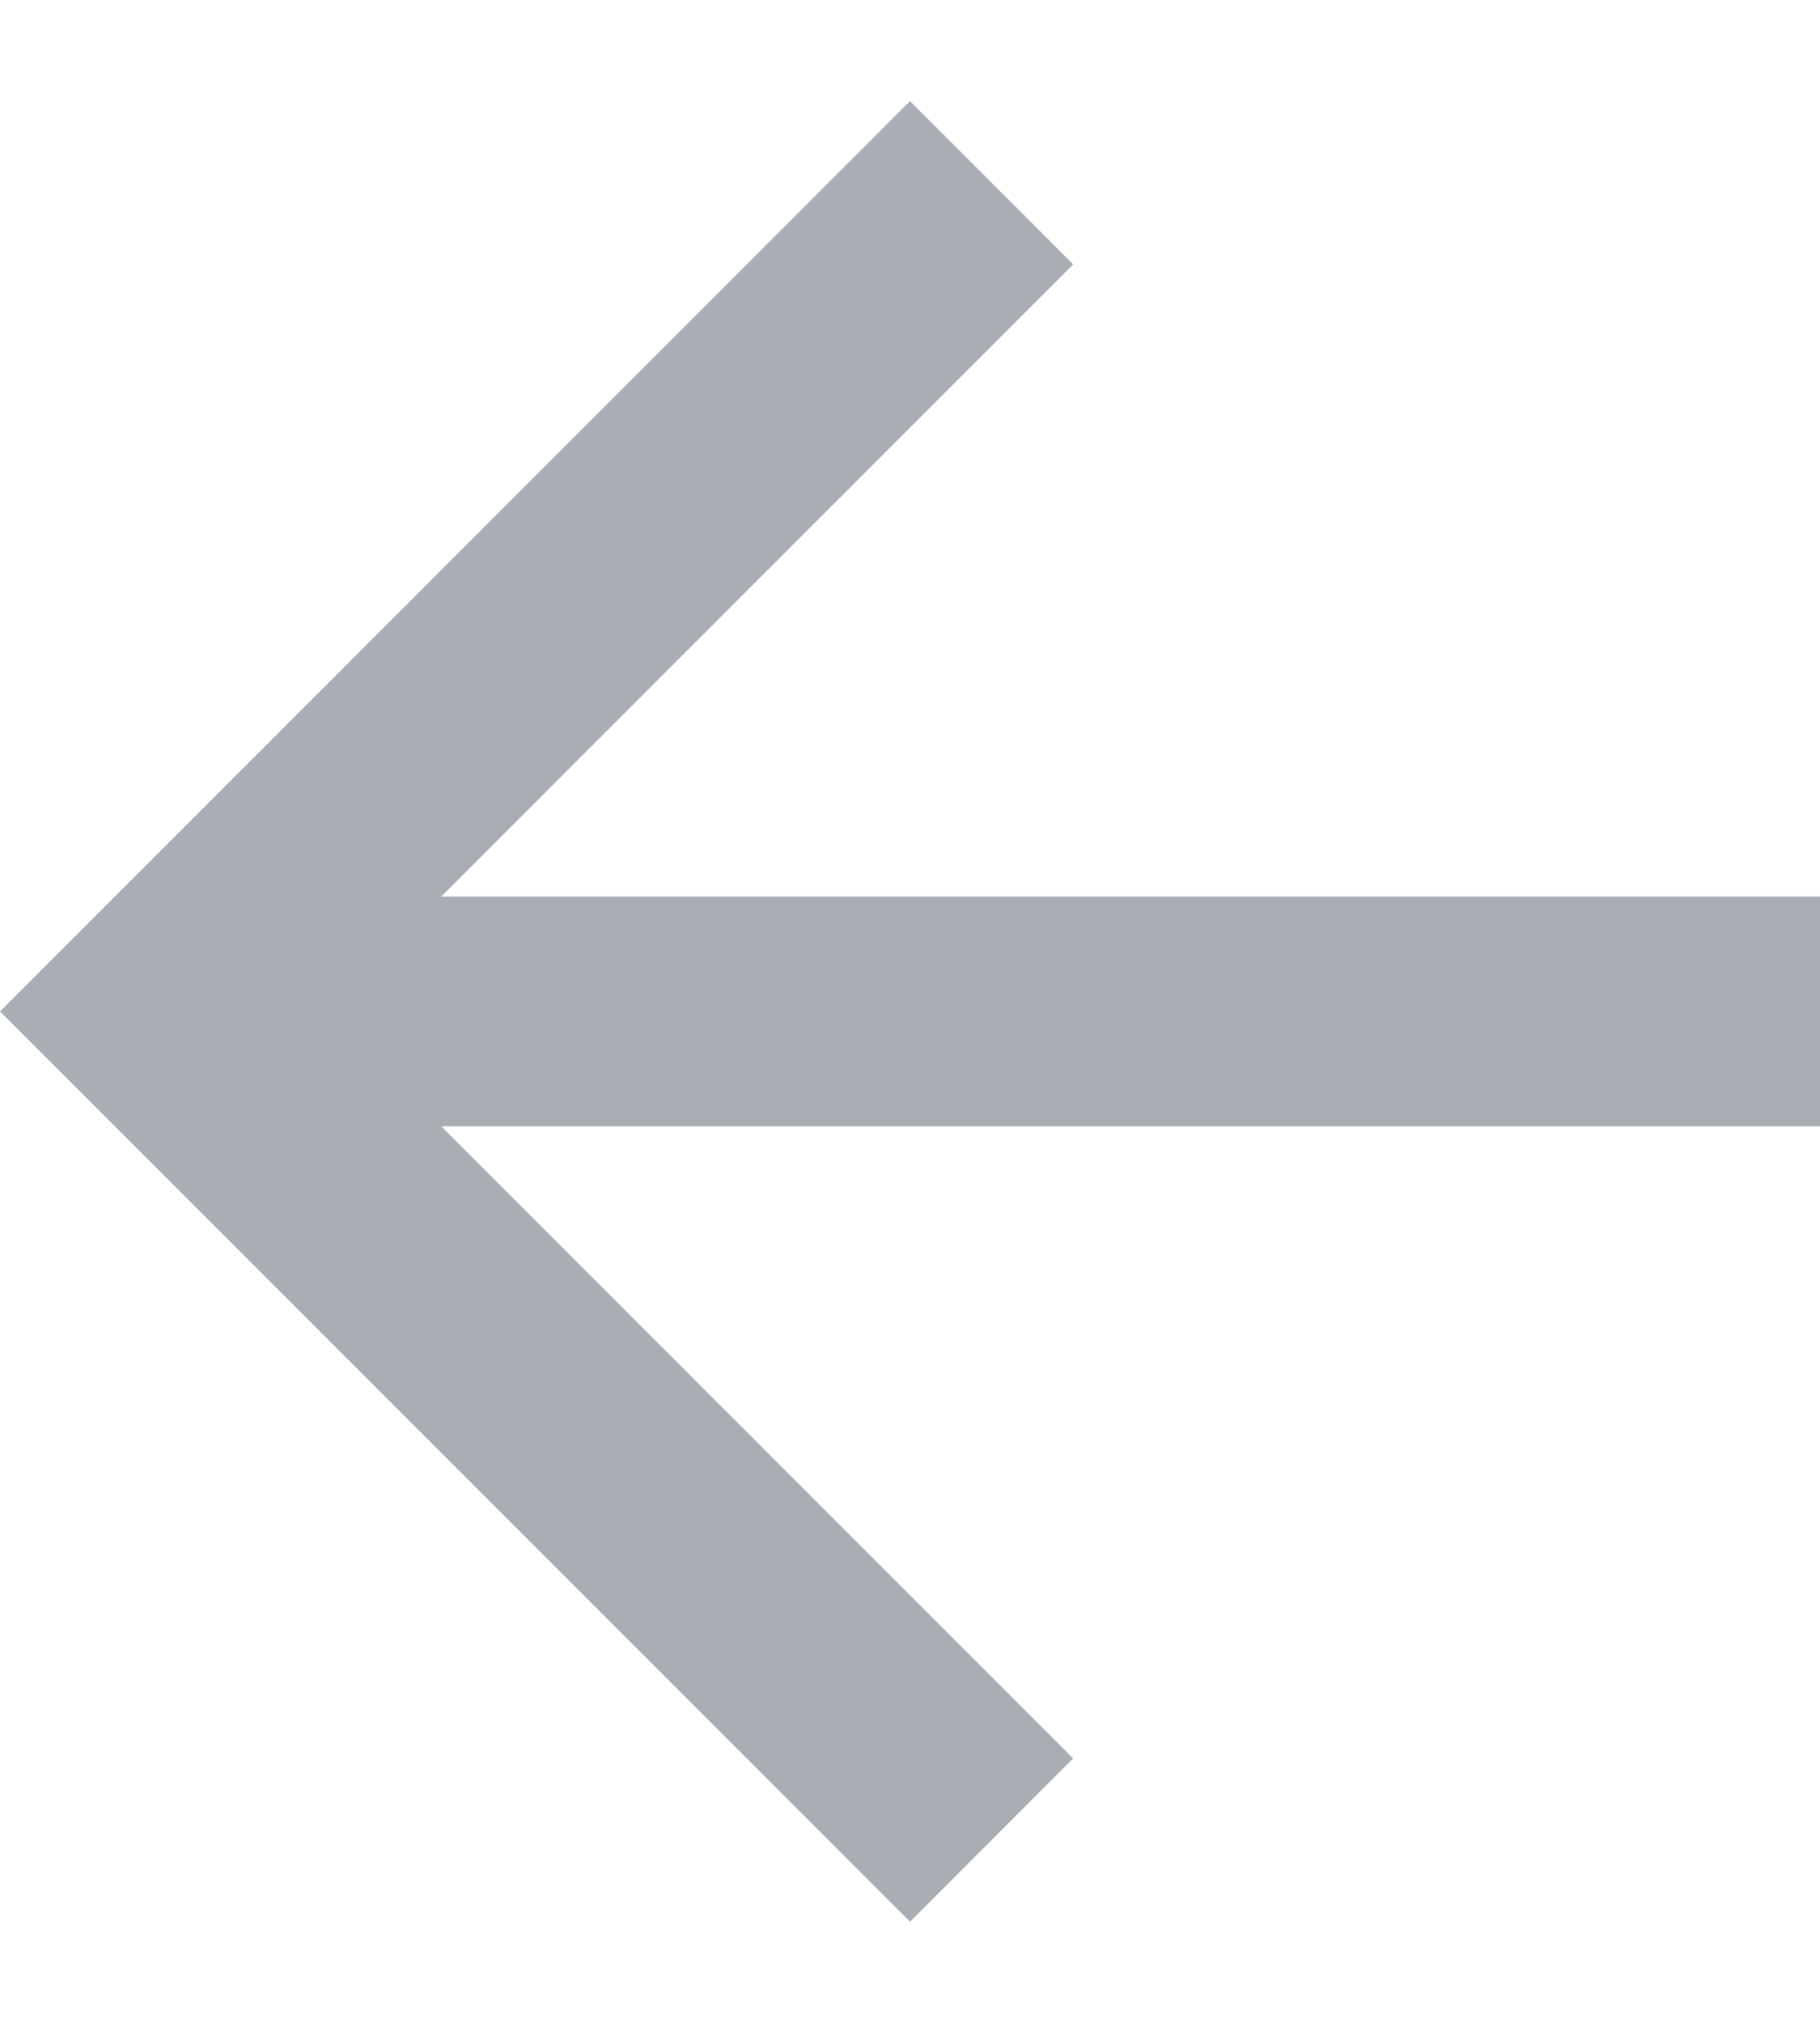 <svg width="9" height="10" viewBox="0 0 9 10" fill="none" xmlns="http://www.w3.org/2000/svg">
<path d="M9 4.432V5.568H2.182L5.307 8.693L4.5 9.5L0 5L4.5 0.5L5.307 1.307L2.182 4.432H9Z" fill="#A8AEB4"/>
</svg>
